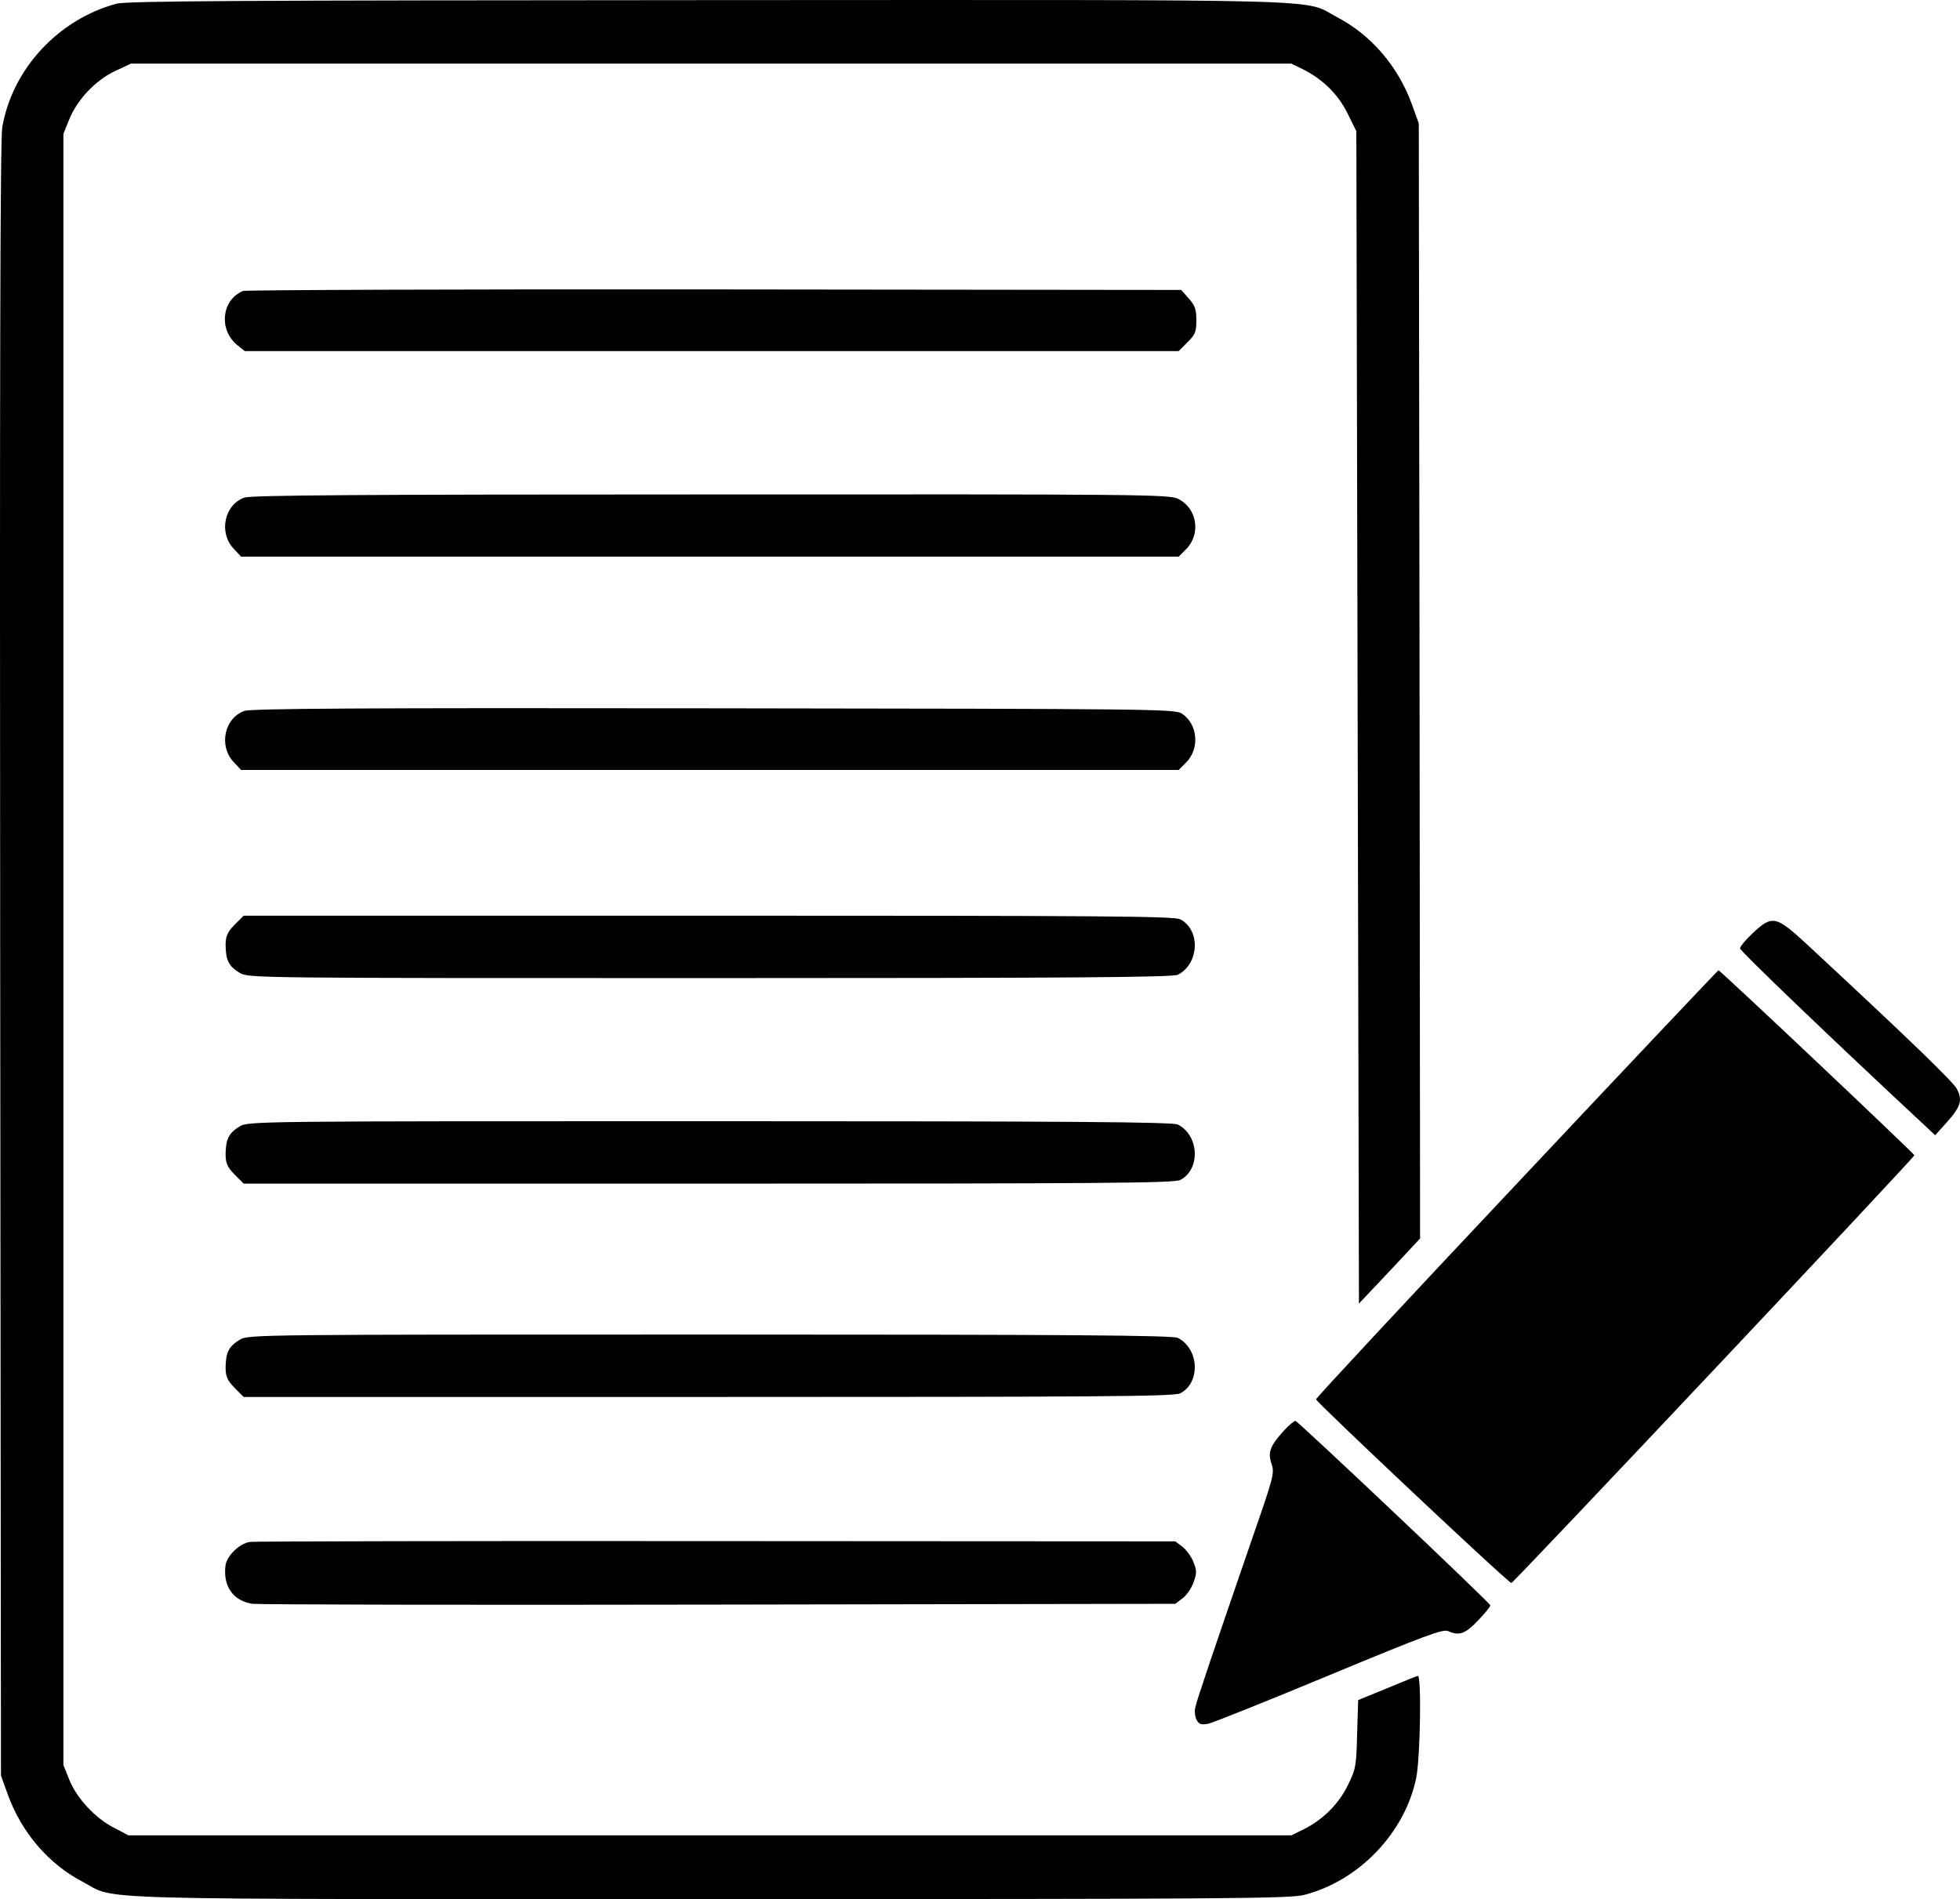 <?xml version="1.0" encoding="UTF-8" standalone="no"?>
<svg
   version="1.0"
   width="753.413pt"
   height="729.954pt"
   viewBox="0 0 753.413 729.954"
   preserveAspectRatio="xMidYMid"
   id="svg30"
   sodipodi:docname="paper_edit.svg"
   inkscape:version="1.2.1 (9c6d41e410, 2022-07-14)"
   xmlns:inkscape="http://www.inkscape.org/namespaces/inkscape"
   xmlns:sodipodi="http://sodipodi.sourceforge.net/DTD/sodipodi-0.dtd"
   xmlns="http://www.w3.org/2000/svg"
   xmlns:svg="http://www.w3.org/2000/svg">
  <defs
     id="defs34" />
  <sodipodi:namedview
     id="namedview32"
     pagecolor="#ffffff"
     bordercolor="#000000"
     borderopacity="0.25"
     inkscape:showpageshadow="2"
     inkscape:pageopacity="0.0"
     inkscape:pagecheckerboard="0"
     inkscape:deskcolor="#d1d1d1"
     inkscape:document-units="pt"
     showgrid="false"
     inkscape:zoom="0.37993404"
     inkscape:cx="188.19056"
     inkscape:cy="555.35956"
     inkscape:window-width="1920"
     inkscape:window-height="1007"
     inkscape:window-x="0"
     inkscape:window-y="0"
     inkscape:window-maximized="1"
     inkscape:current-layer="svg30" />
  <g
     transform="matrix(0.1,0,0,-0.1,-329.128,1004.946)"
     fill="#000000"
     stroke="none"
     id="g28"
     style="display:inline">
    <path
       d="m 3738,10035 c -224,-61 -400,-252 -438,-475 -8,-47 -10,-950 -8,-3200 l 3,-3135 27,-75 c 53,-145 157,-266 288,-334 135,-71 -54,-66 2410,-66 1996,0 2228,2 2284,16 211,54 387,238 431,449 16,78 21,399 6,393 -5,-1 -59,-23 -119,-48 l -110,-45 -4,-130 c -3,-124 -5,-135 -36,-198 -36,-73 -96,-132 -170,-169 l -47,-23 H 6020 3785 l -55,29 c -73,37 -143,113 -172,184 l -23,57 v 3135 3135 l 23,57 c 31,75 101,150 177,185 l 60,28 h 2230 2230 l 47,-23 c 75,-38 134,-96 170,-170 l 33,-67 5,-2253 5,-2253 118,125 117,125 -2,2143 -3,2143 -27,75 c -53,145 -157,266 -288,334 -135,71 56,66 -2416,65 -1792,-1 -2238,-3 -2276,-14 z"
       id="path6" />
    <path
       d="m 4225,8931 c -81,-34 -94,-146 -24,-206 l 31,-25 h 1795 1795 l 34,34 c 30,30 34,40 34,85 0,42 -5,56 -29,83 l -29,33 -1794,2 c -986,1 -1802,-2 -1813,-6 z"
       id="path8" />
    <path
       d="m 4231,8137 c -77,-27 -100,-134 -42,-196 l 29,-31 h 1802 1802 l 28,28 c 59,59 43,158 -30,194 -33,17 -139,18 -1795,17 -1337,0 -1768,-3 -1794,-12 z"
       id="path10" />
    <path
       d="m 4231,7317 c -77,-27 -100,-134 -42,-196 l 29,-31 h 1802 1802 l 28,28 c 54,54 46,148 -16,189 -27,17 -102,18 -1799,20 -1355,2 -1778,-1 -1804,-10 z"
       id="path12" />
    <path
       d="m 4194,6496 c -33,-33 -39,-52 -34,-106 3,-37 17,-59 53,-80 31,-20 67,-20 1807,-20 1389,0 1780,3 1799,13 82,42 88,172 9,213 -23,12 -293,14 -1814,14 H 4228 Z"
       id="path14" />
    <path
       d="m 10030,6464 c -28,-26 -50,-53 -50,-60 0,-10 359,-354 718,-688 l 32,-30 44,49 c 54,60 62,86 40,128 -14,28 -183,191 -575,555 -121,112 -135,115 -209,46 z"
       id="path16" />
    <path
       d="m 9122,5500 c -425,-451 -772,-824 -772,-829 0,-10 739,-706 751,-706 8,0 1549,1635 1549,1644 0,6 -746,711 -753,711 -2,0 -351,-369 -775,-820 z"
       id="path18" />
    <path
       d="m 4213,5720 c -36,-21 -50,-43 -53,-80 -5,-54 1,-73 34,-106 l 34,-34 h 1786 c 1521,0 1791,2 1814,14 79,41 73,171 -9,213 -19,10 -410,13 -1799,13 -1740,0 -1776,0 -1807,-20 z"
       id="path20" />
    <path
       d="m 4213,4900 c -36,-21 -50,-43 -53,-80 -5,-54 1,-73 34,-106 l 34,-34 h 1786 c 1521,0 1791,2 1814,14 79,41 73,171 -9,213 -19,10 -410,13 -1799,13 -1740,0 -1776,0 -1807,-20 z"
       id="path22" />
    <path
       d="m 8226,4550 c -53,-59 -62,-82 -47,-127 12,-36 8,-50 -73,-283 -150,-436 -214,-624 -220,-653 -4,-15 -1,-37 5,-48 9,-17 17,-20 45,-15 18,4 228,88 466,187 369,153 436,178 456,169 42,-19 65,-11 114,40 26,27 48,54 48,59 0,9 -734,703 -749,709 -4,1 -25,-16 -45,-38 z"
       id="path24" />
    <path
       d="m 4253,4123 c -40,-5 -90,-53 -95,-91 -10,-80 30,-136 104,-147 24,-3 831,-5 1795,-3 l 1752,3 28,21 c 15,11 34,39 42,61 13,35 13,46 0,78 -8,21 -27,47 -42,59 l -28,21 -1762,1 c -969,1 -1777,-1 -1794,-3 z"
       id="path26" />
  </g>
</svg>
